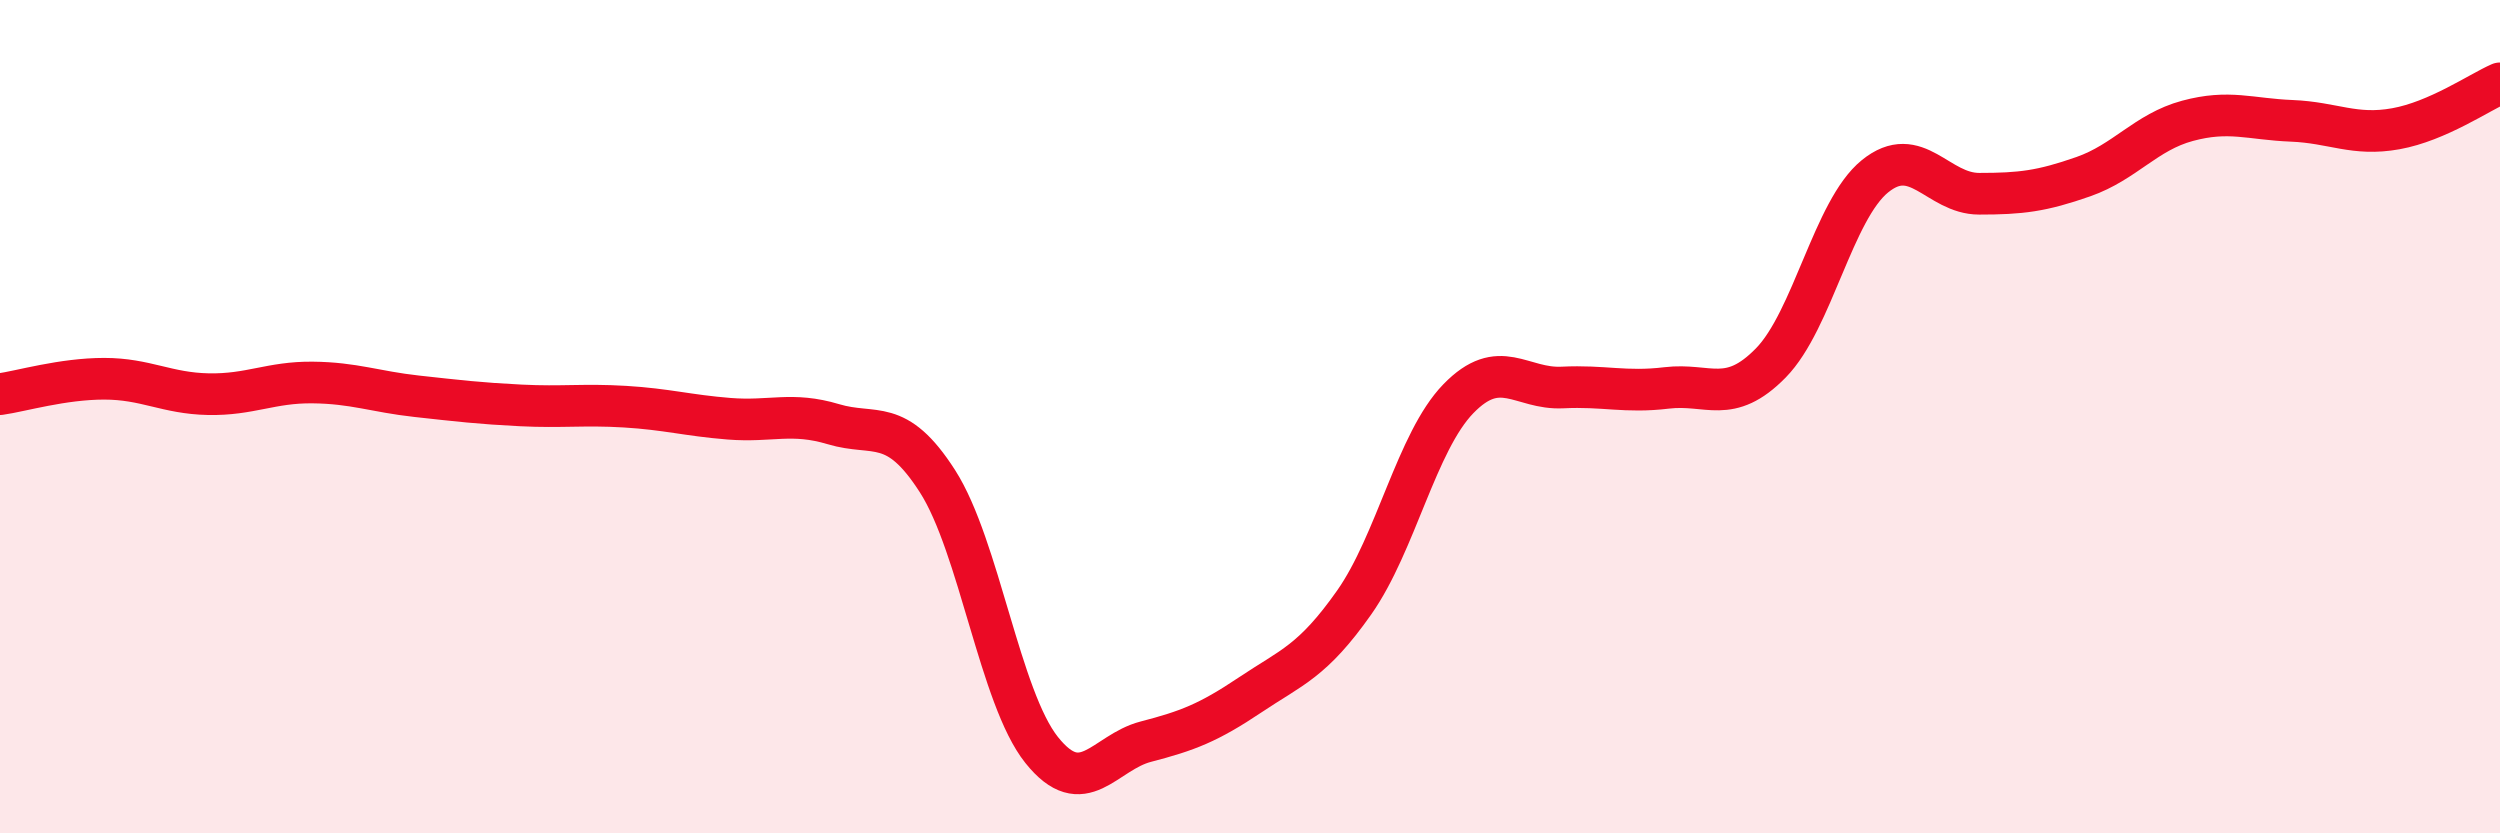 
    <svg width="60" height="20" viewBox="0 0 60 20" xmlns="http://www.w3.org/2000/svg">
      <path
        d="M 0,9.46 C 0.5,9.39 1.5,9.09 2.5,9.09 C 3.5,9.09 4,9.44 5,9.46 C 6,9.48 6.5,9.17 7.5,9.18 C 8.5,9.19 9,9.4 10,9.51 C 11,9.62 11.5,9.68 12.5,9.73 C 13.5,9.78 14,9.7 15,9.76 C 16,9.82 16.5,9.97 17.5,10.05 C 18.5,10.13 19,9.88 20,10.18 C 21,10.48 21.5,9.99 22.5,11.55 C 23.5,13.11 24,16.75 25,18 C 26,19.25 26.5,18.06 27.5,17.8 C 28.5,17.54 29,17.35 30,16.68 C 31,16.01 31.5,15.88 32.5,14.46 C 33.5,13.04 34,10.6 35,9.57 C 36,8.54 36.5,9.35 37.5,9.3 C 38.5,9.25 39,9.43 40,9.31 C 41,9.19 41.5,9.73 42.5,8.71 C 43.5,7.69 44,5.04 45,4.23 C 46,3.42 46.5,4.65 47.5,4.65 C 48.5,4.65 49,4.59 50,4.24 C 51,3.89 51.5,3.17 52.5,2.9 C 53.5,2.63 54,2.86 55,2.9 C 56,2.94 56.5,3.27 57.5,3.09 C 58.5,2.91 59.5,2.22 60,2L60 20L0 20Z"
        fill="#EB0A25"
        opacity="0.1"
        stroke-linecap="round"
        stroke-linejoin="round"
      />
      <path
        d="M 0,9.46 C 0.5,9.39 1.5,9.09 2.5,9.09 C 3.5,9.09 4,9.44 5,9.46 C 6,9.48 6.5,9.17 7.5,9.18 C 8.5,9.19 9,9.4 10,9.51 C 11,9.62 11.5,9.68 12.5,9.73 C 13.5,9.78 14,9.7 15,9.76 C 16,9.82 16.5,9.97 17.5,10.05 C 18.5,10.13 19,9.88 20,10.18 C 21,10.48 21.5,9.99 22.5,11.55 C 23.5,13.11 24,16.75 25,18 C 26,19.25 26.5,18.06 27.5,17.8 C 28.5,17.54 29,17.35 30,16.68 C 31,16.01 31.5,15.88 32.5,14.46 C 33.5,13.04 34,10.6 35,9.57 C 36,8.54 36.5,9.35 37.5,9.3 C 38.5,9.25 39,9.43 40,9.31 C 41,9.19 41.5,9.73 42.5,8.71 C 43.5,7.69 44,5.04 45,4.23 C 46,3.42 46.5,4.65 47.5,4.65 C 48.5,4.65 49,4.59 50,4.24 C 51,3.89 51.5,3.17 52.5,2.9 C 53.5,2.63 54,2.86 55,2.9 C 56,2.94 56.5,3.27 57.5,3.09 C 58.5,2.91 59.5,2.22 60,2"
        stroke="#EB0A25"
        stroke-width="1"
        fill="none"
        stroke-linecap="round"
        stroke-linejoin="round"
      />
    </svg>
  